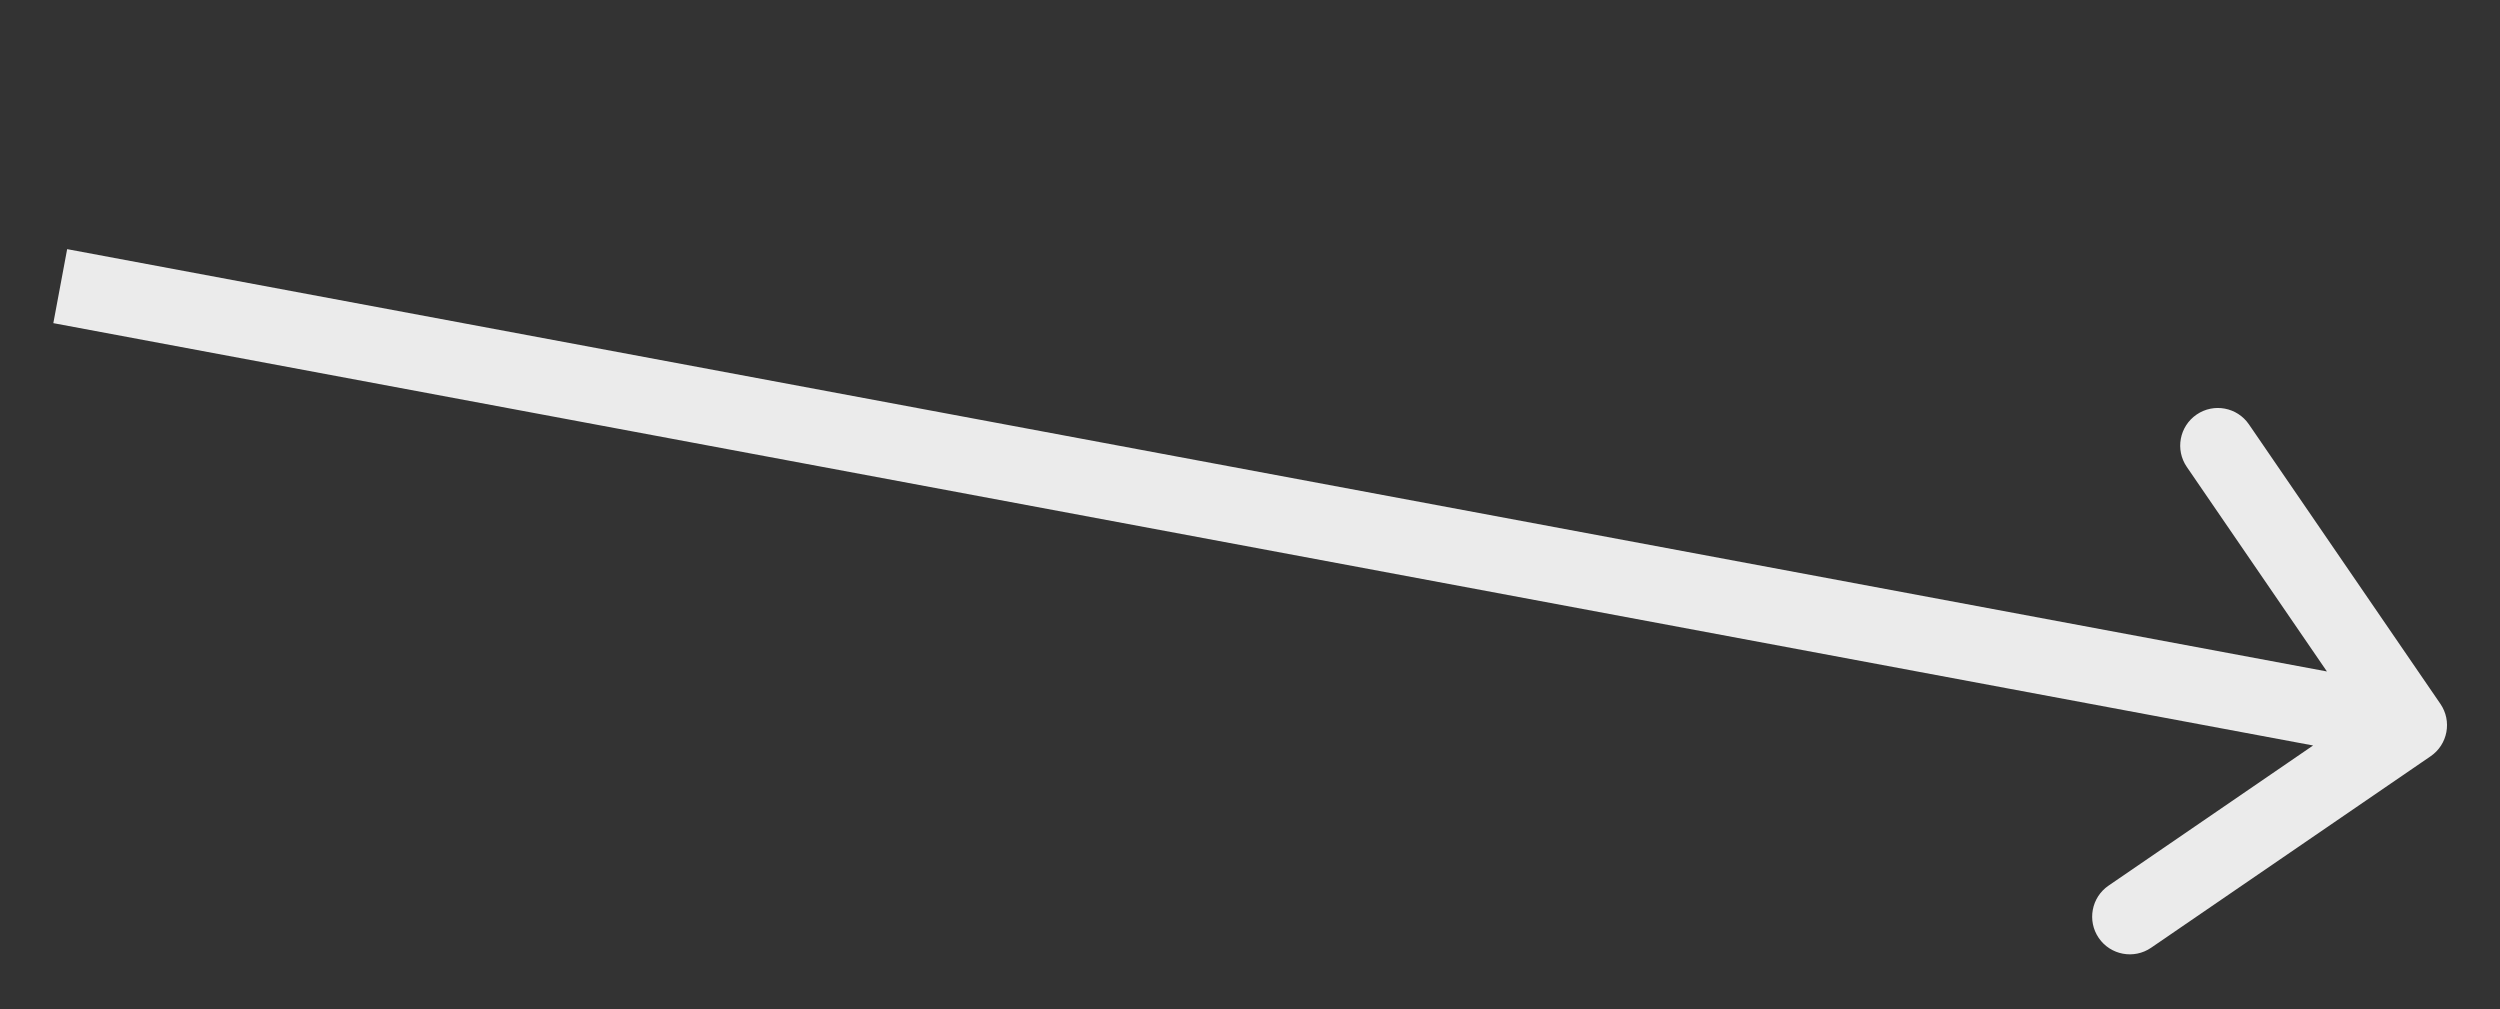 <?xml version="1.0" encoding="UTF-8"?> <svg xmlns="http://www.w3.org/2000/svg" width="166" height="67" viewBox="0 0 166 67" fill="none"><rect x="0" y="0" width="166" height="67" fill="#333333" stroke="none"/> <path d="M162.044 46.739C162.825 47.878 162.534 49.434 161.395 50.214L142.833 62.931C141.694 63.711 140.138 63.42 139.357 62.281C138.577 61.142 138.868 59.586 140.007 58.806L156.506 47.502L145.203 31.003C144.423 29.864 144.714 28.308 145.853 27.528C146.992 26.747 148.548 27.038 149.328 28.177L162.044 46.739ZM4.459 16.543L160.441 45.694L159.523 50.609L3.541 21.457L4.459 16.543Z" fill="#EBEBEB"></path> </svg> 